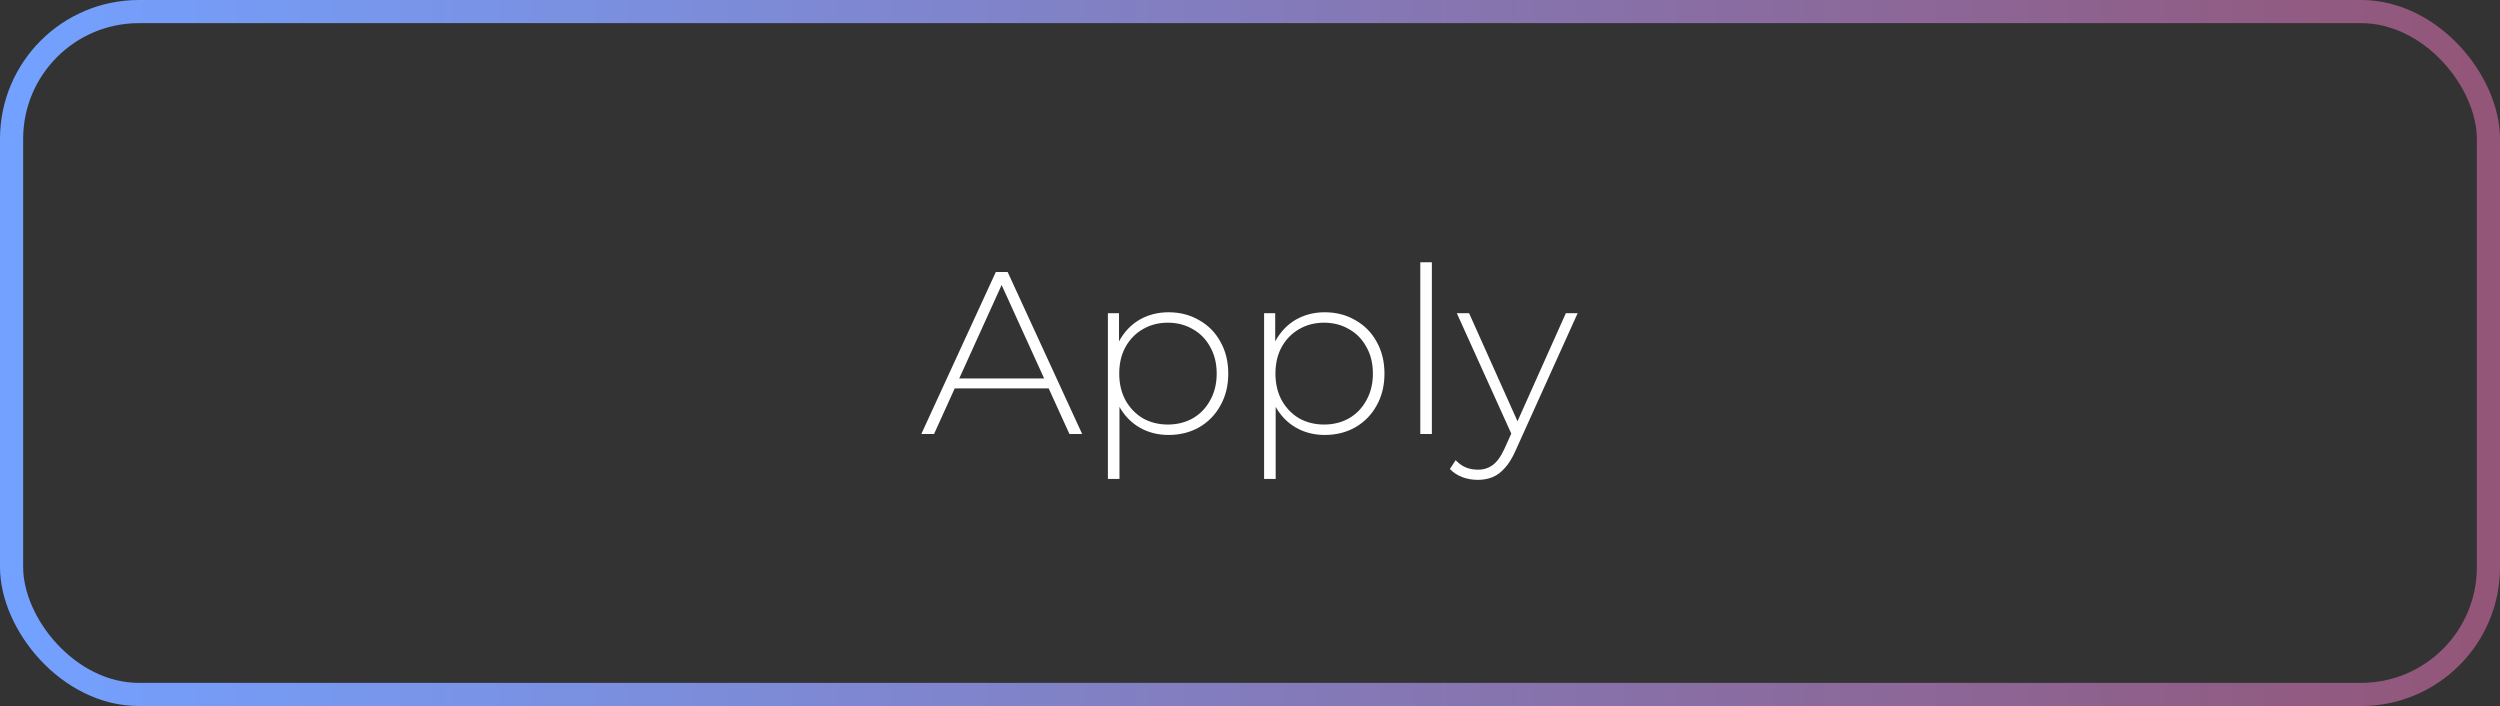 <?xml version="1.0" encoding="UTF-8"?> <svg xmlns="http://www.w3.org/2000/svg" width="216" height="61" viewBox="0 0 216 61" fill="none"><rect x="0" y="0" width="216" height="61" fill="#333333" stroke="none"/><rect x="1" y="1" width="214" height="59" rx="11" stroke="url(#paint0_linear_1826_41)" stroke-width="2"></rect><path d="M79.6 37.5L86.04 23.5H87.06L93.5 37.5H92.4L86.32 24.14H86.76L80.7 37.5H79.6ZM81.96 33.56L82.3 32.7H90.68L91.02 33.56H81.96ZM100.962 37.58C100.042 37.58 99.208 37.367 98.462 36.94C97.728 36.513 97.142 35.907 96.702 35.12C96.275 34.32 96.062 33.373 96.062 32.28C96.062 31.187 96.275 30.247 96.702 29.46C97.142 28.66 97.728 28.047 98.462 27.62C99.208 27.193 100.042 26.98 100.962 26.98C101.948 26.98 102.828 27.207 103.602 27.66C104.388 28.1 105.002 28.72 105.442 29.52C105.895 30.32 106.122 31.24 106.122 32.28C106.122 33.32 105.895 34.24 105.442 35.04C105.002 35.84 104.388 36.467 103.602 36.92C102.828 37.36 101.948 37.58 100.962 37.58ZM95.722 41.38V27.06H96.682V30.48L96.522 32.3L96.722 34.12V41.38H95.722ZM100.902 36.68C101.702 36.68 102.422 36.5 103.062 36.14C103.702 35.767 104.202 35.247 104.562 34.58C104.935 33.913 105.122 33.147 105.122 32.28C105.122 31.4 104.935 30.633 104.562 29.98C104.202 29.313 103.702 28.8 103.062 28.44C102.422 28.067 101.702 27.88 100.902 27.88C100.102 27.88 99.382 28.067 98.742 28.44C98.115 28.8 97.615 29.313 97.242 29.98C96.882 30.633 96.702 31.4 96.702 32.28C96.702 33.147 96.882 33.913 97.242 34.58C97.615 35.247 98.115 35.767 98.742 36.14C99.382 36.5 100.102 36.68 100.902 36.68ZM114.458 37.58C113.538 37.58 112.704 37.367 111.958 36.94C111.224 36.513 110.638 35.907 110.198 35.12C109.771 34.32 109.558 33.373 109.558 32.28C109.558 31.187 109.771 30.247 110.198 29.46C110.638 28.66 111.224 28.047 111.958 27.62C112.704 27.193 113.538 26.98 114.458 26.98C115.444 26.98 116.324 27.207 117.098 27.66C117.884 28.1 118.498 28.72 118.938 29.52C119.391 30.32 119.618 31.24 119.618 32.28C119.618 33.32 119.391 34.24 118.938 35.04C118.498 35.84 117.884 36.467 117.098 36.92C116.324 37.36 115.444 37.58 114.458 37.58ZM109.218 41.38V27.06H110.178V30.48L110.018 32.3L110.218 34.12V41.38H109.218ZM114.398 36.68C115.198 36.68 115.918 36.5 116.558 36.14C117.198 35.767 117.698 35.247 118.058 34.58C118.431 33.913 118.618 33.147 118.618 32.28C118.618 31.4 118.431 30.633 118.058 29.98C117.698 29.313 117.198 28.8 116.558 28.44C115.918 28.067 115.198 27.88 114.398 27.88C113.598 27.88 112.878 28.067 112.238 28.44C111.611 28.8 111.111 29.313 110.738 29.98C110.378 30.633 110.198 31.4 110.198 32.28C110.198 33.147 110.378 33.913 110.738 34.58C111.111 35.247 111.611 35.767 112.238 36.14C112.878 36.5 113.598 36.68 114.398 36.68ZM122.714 37.5V22.66H123.714V37.5H122.714ZM127.689 41.46C127.209 41.46 126.755 41.38 126.329 41.22C125.915 41.06 125.562 40.827 125.269 40.52L125.769 39.76C126.035 40.04 126.322 40.247 126.629 40.38C126.949 40.513 127.309 40.58 127.709 40.58C128.189 40.58 128.609 40.447 128.969 40.18C129.342 39.913 129.689 39.427 130.009 38.72L130.729 37.12L130.869 36.94L135.289 27.06H136.309L130.949 38.92C130.669 39.56 130.362 40.06 130.029 40.42C129.709 40.793 129.355 41.06 128.969 41.22C128.582 41.38 128.155 41.46 127.689 41.46ZM130.709 37.76L125.869 27.06H126.929L131.329 36.88L130.709 37.76Z" fill="white"></path><defs><linearGradient id="paint0_linear_1826_41" x1="2" y1="30.5" x2="214" y2="30.5" gradientUnits="userSpaceOnUse"><stop stop-color="#73A1FF"></stop><stop offset="1" stop-color="#935679"></stop></linearGradient></defs></svg> 